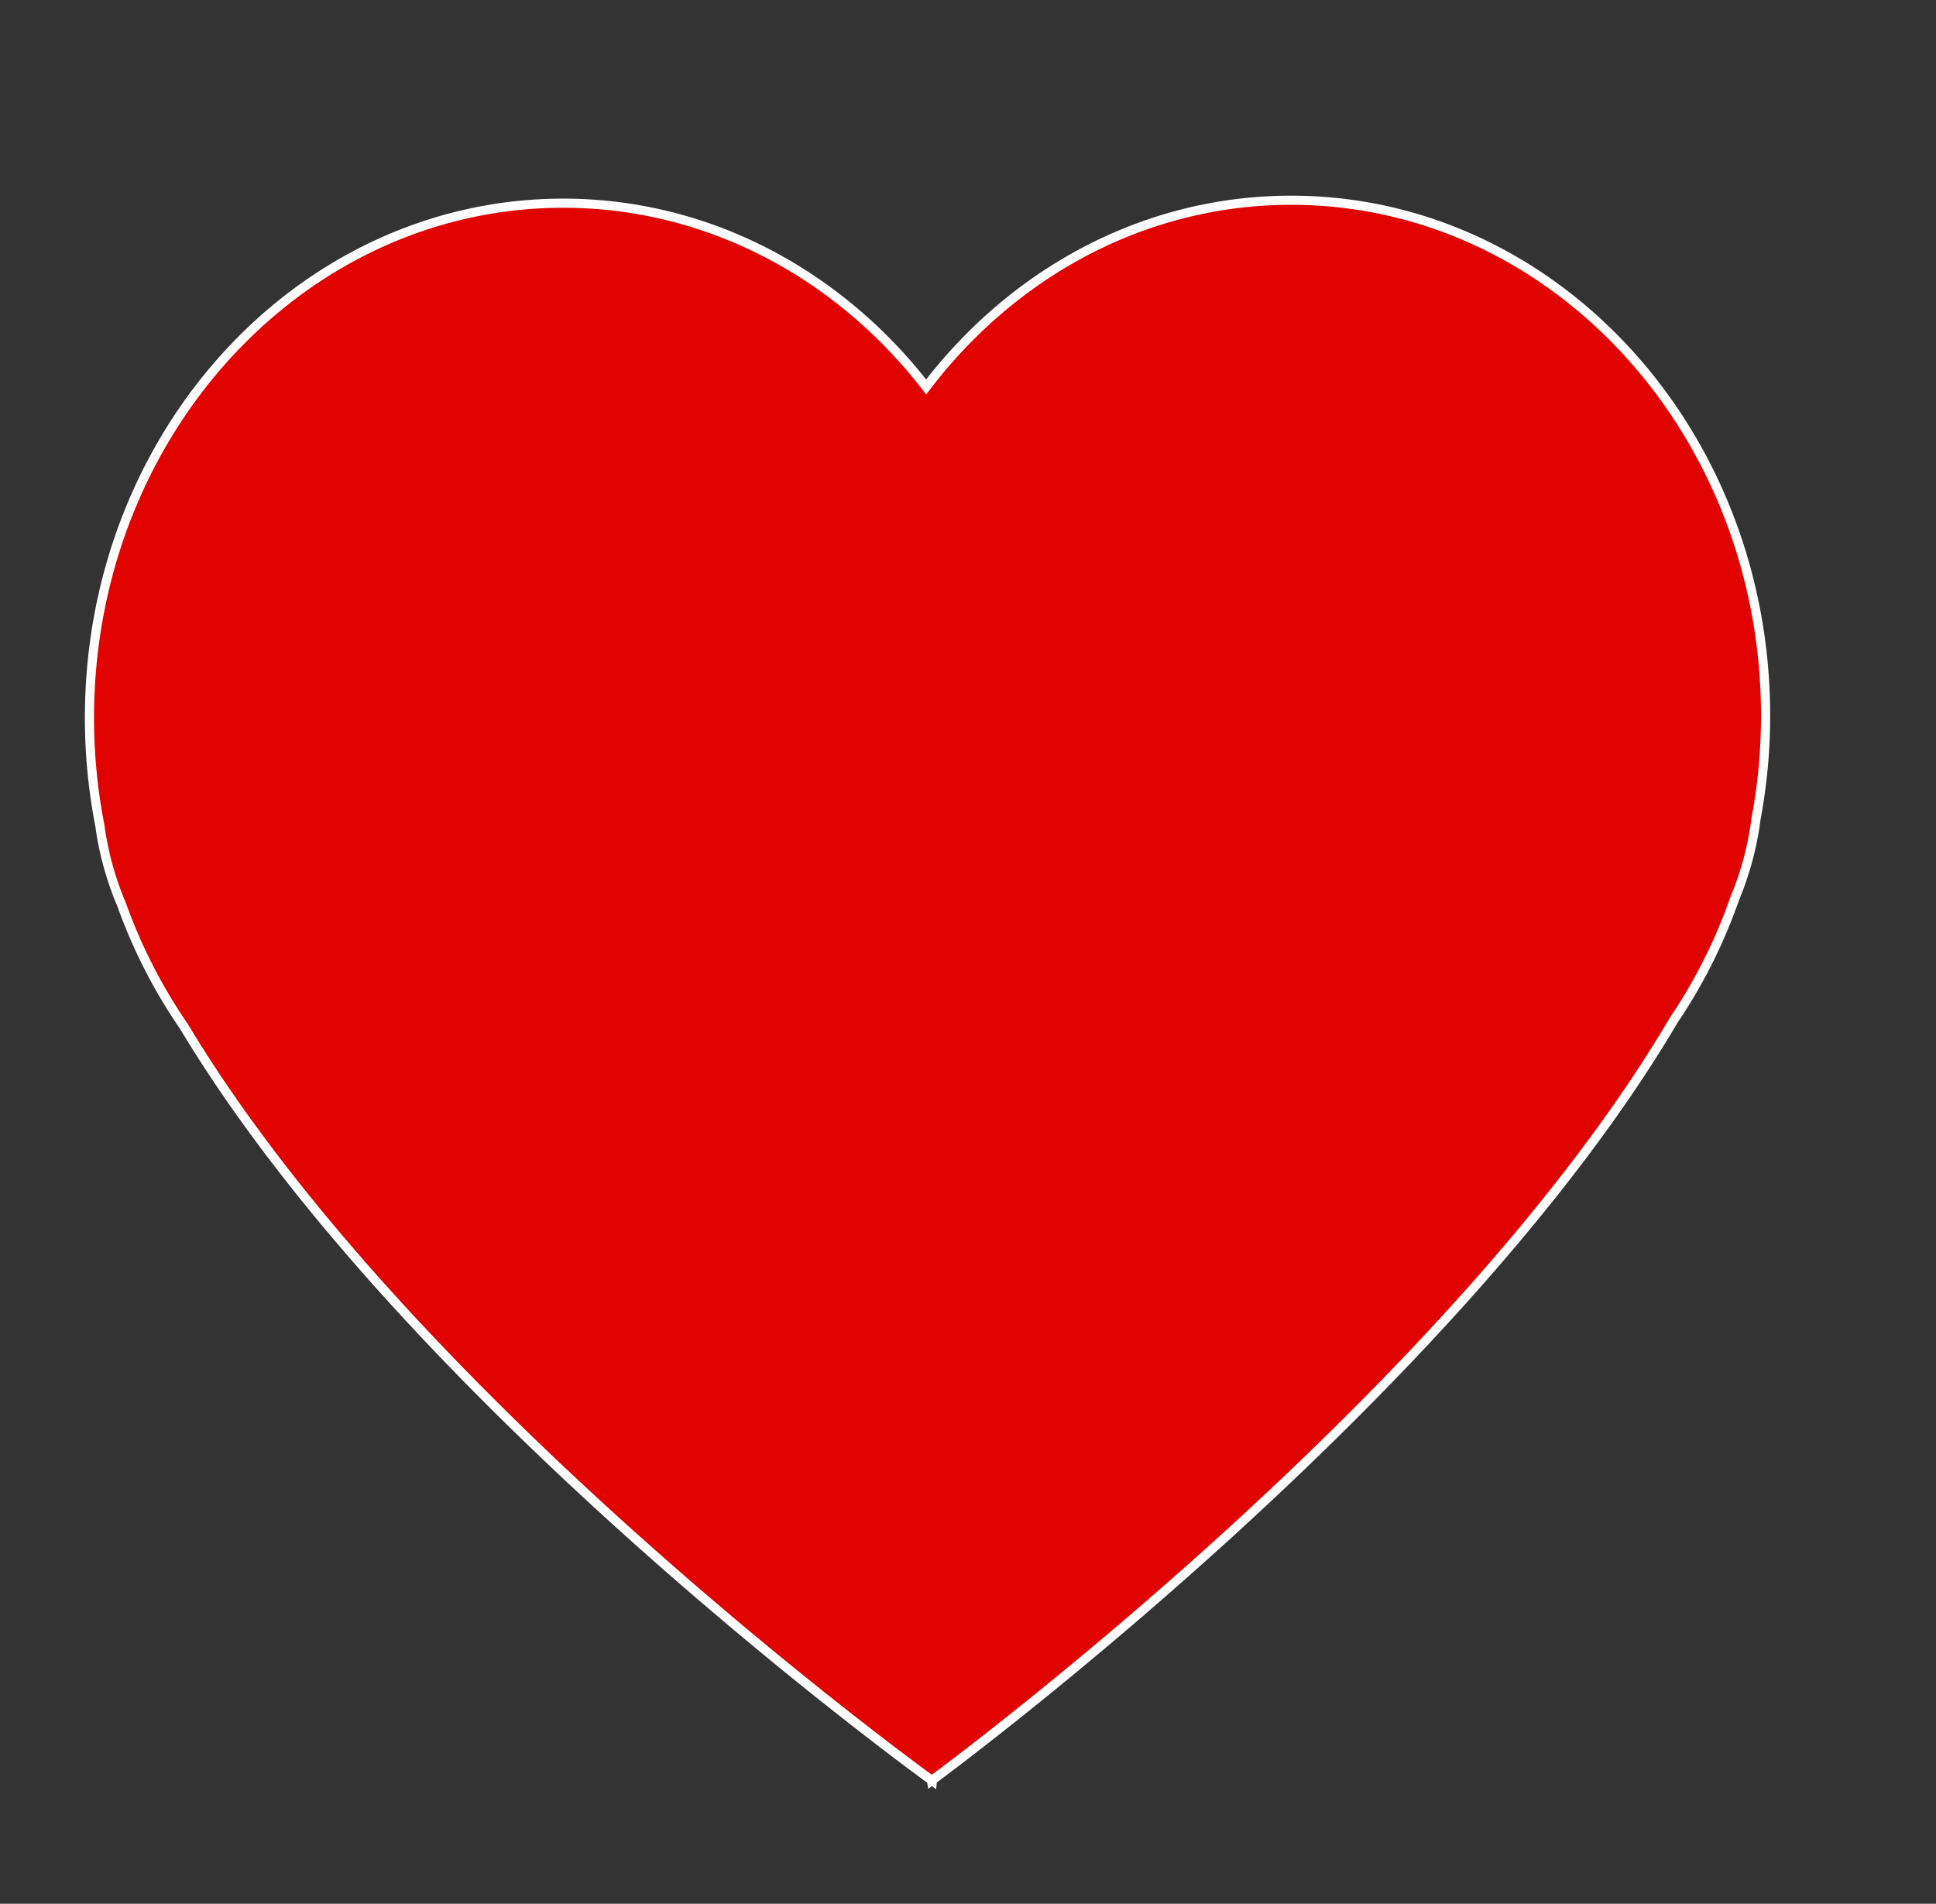 <svg xmlns="http://www.w3.org/2000/svg" xmlns:xlink="http://www.w3.org/1999/xlink" width="211.538" height="208.042" viewBox="0 0 211.538 208.042">
  <rect x="0" y="0" width="211.538" height="208.042" fill="#333333" stroke="none"/>
  <defs>
    <clipPath id="clip-path">
      <rect id="Rectangle_208" data-name="Rectangle 208" width="183.249" height="178.94" fill="none"/>
    </clipPath>
  </defs>
  <g id="Group_190" data-name="Group 190" transform="matrix(0.985, -0.174, 0.174, 0.985, -97.365, -59.662)">
    <g id="Group_189" data-name="Group 189" transform="translate(80 107)" clip-path="url(#clip-path)">
      <path id="Path_408" data-name="Path 408" d="M166.141,110.23a57.758,57.758,0,0,0,8.886-11.946,33.726,33.726,0,0,0,3.794-8.153,61.236,61.236,0,0,0,3.031-11.17c5.28-30.619-13.284-59.382-41.464-64.242C124.638,12,109.219,17.331,97.758,27.9,90.5,14.1,77.755,3.919,62.005,1.2,33.825-3.658,6.7,17.225,1.419,47.844A61.24,61.24,0,0,0,.533,59.383a33.8,33.8,0,0,0,.844,8.955A57.745,57.745,0,0,0,5.749,82.571c16.9,44.1,63.826,92.964,66.09,95.307l0,.073.052-.026.04.042.019-.071c2.918-1.448,63.5-31.774,94.2-67.666" fill="#e00300"/>
      <path id="Path_409" data-name="Path 409" d="M166.141,110.23a57.758,57.758,0,0,0,8.886-11.946,33.726,33.726,0,0,0,3.794-8.153,61.236,61.236,0,0,0,3.031-11.17c5.28-30.619-13.284-59.382-41.464-64.242C124.638,12,109.219,17.331,97.758,27.9,90.5,14.1,77.755,3.919,62.005,1.2,33.825-3.658,6.7,17.225,1.419,47.844A61.24,61.24,0,0,0,.533,59.383a33.8,33.8,0,0,0,.844,8.955A57.745,57.745,0,0,0,5.749,82.571c16.9,44.1,63.826,92.964,66.09,95.307l0,.073.052-.026.04.042.019-.071C74.863,176.448,135.448,146.122,166.141,110.23Z" fill="none" stroke="#fff" stroke-width="1"/>
    </g>
  </g>
</svg>
